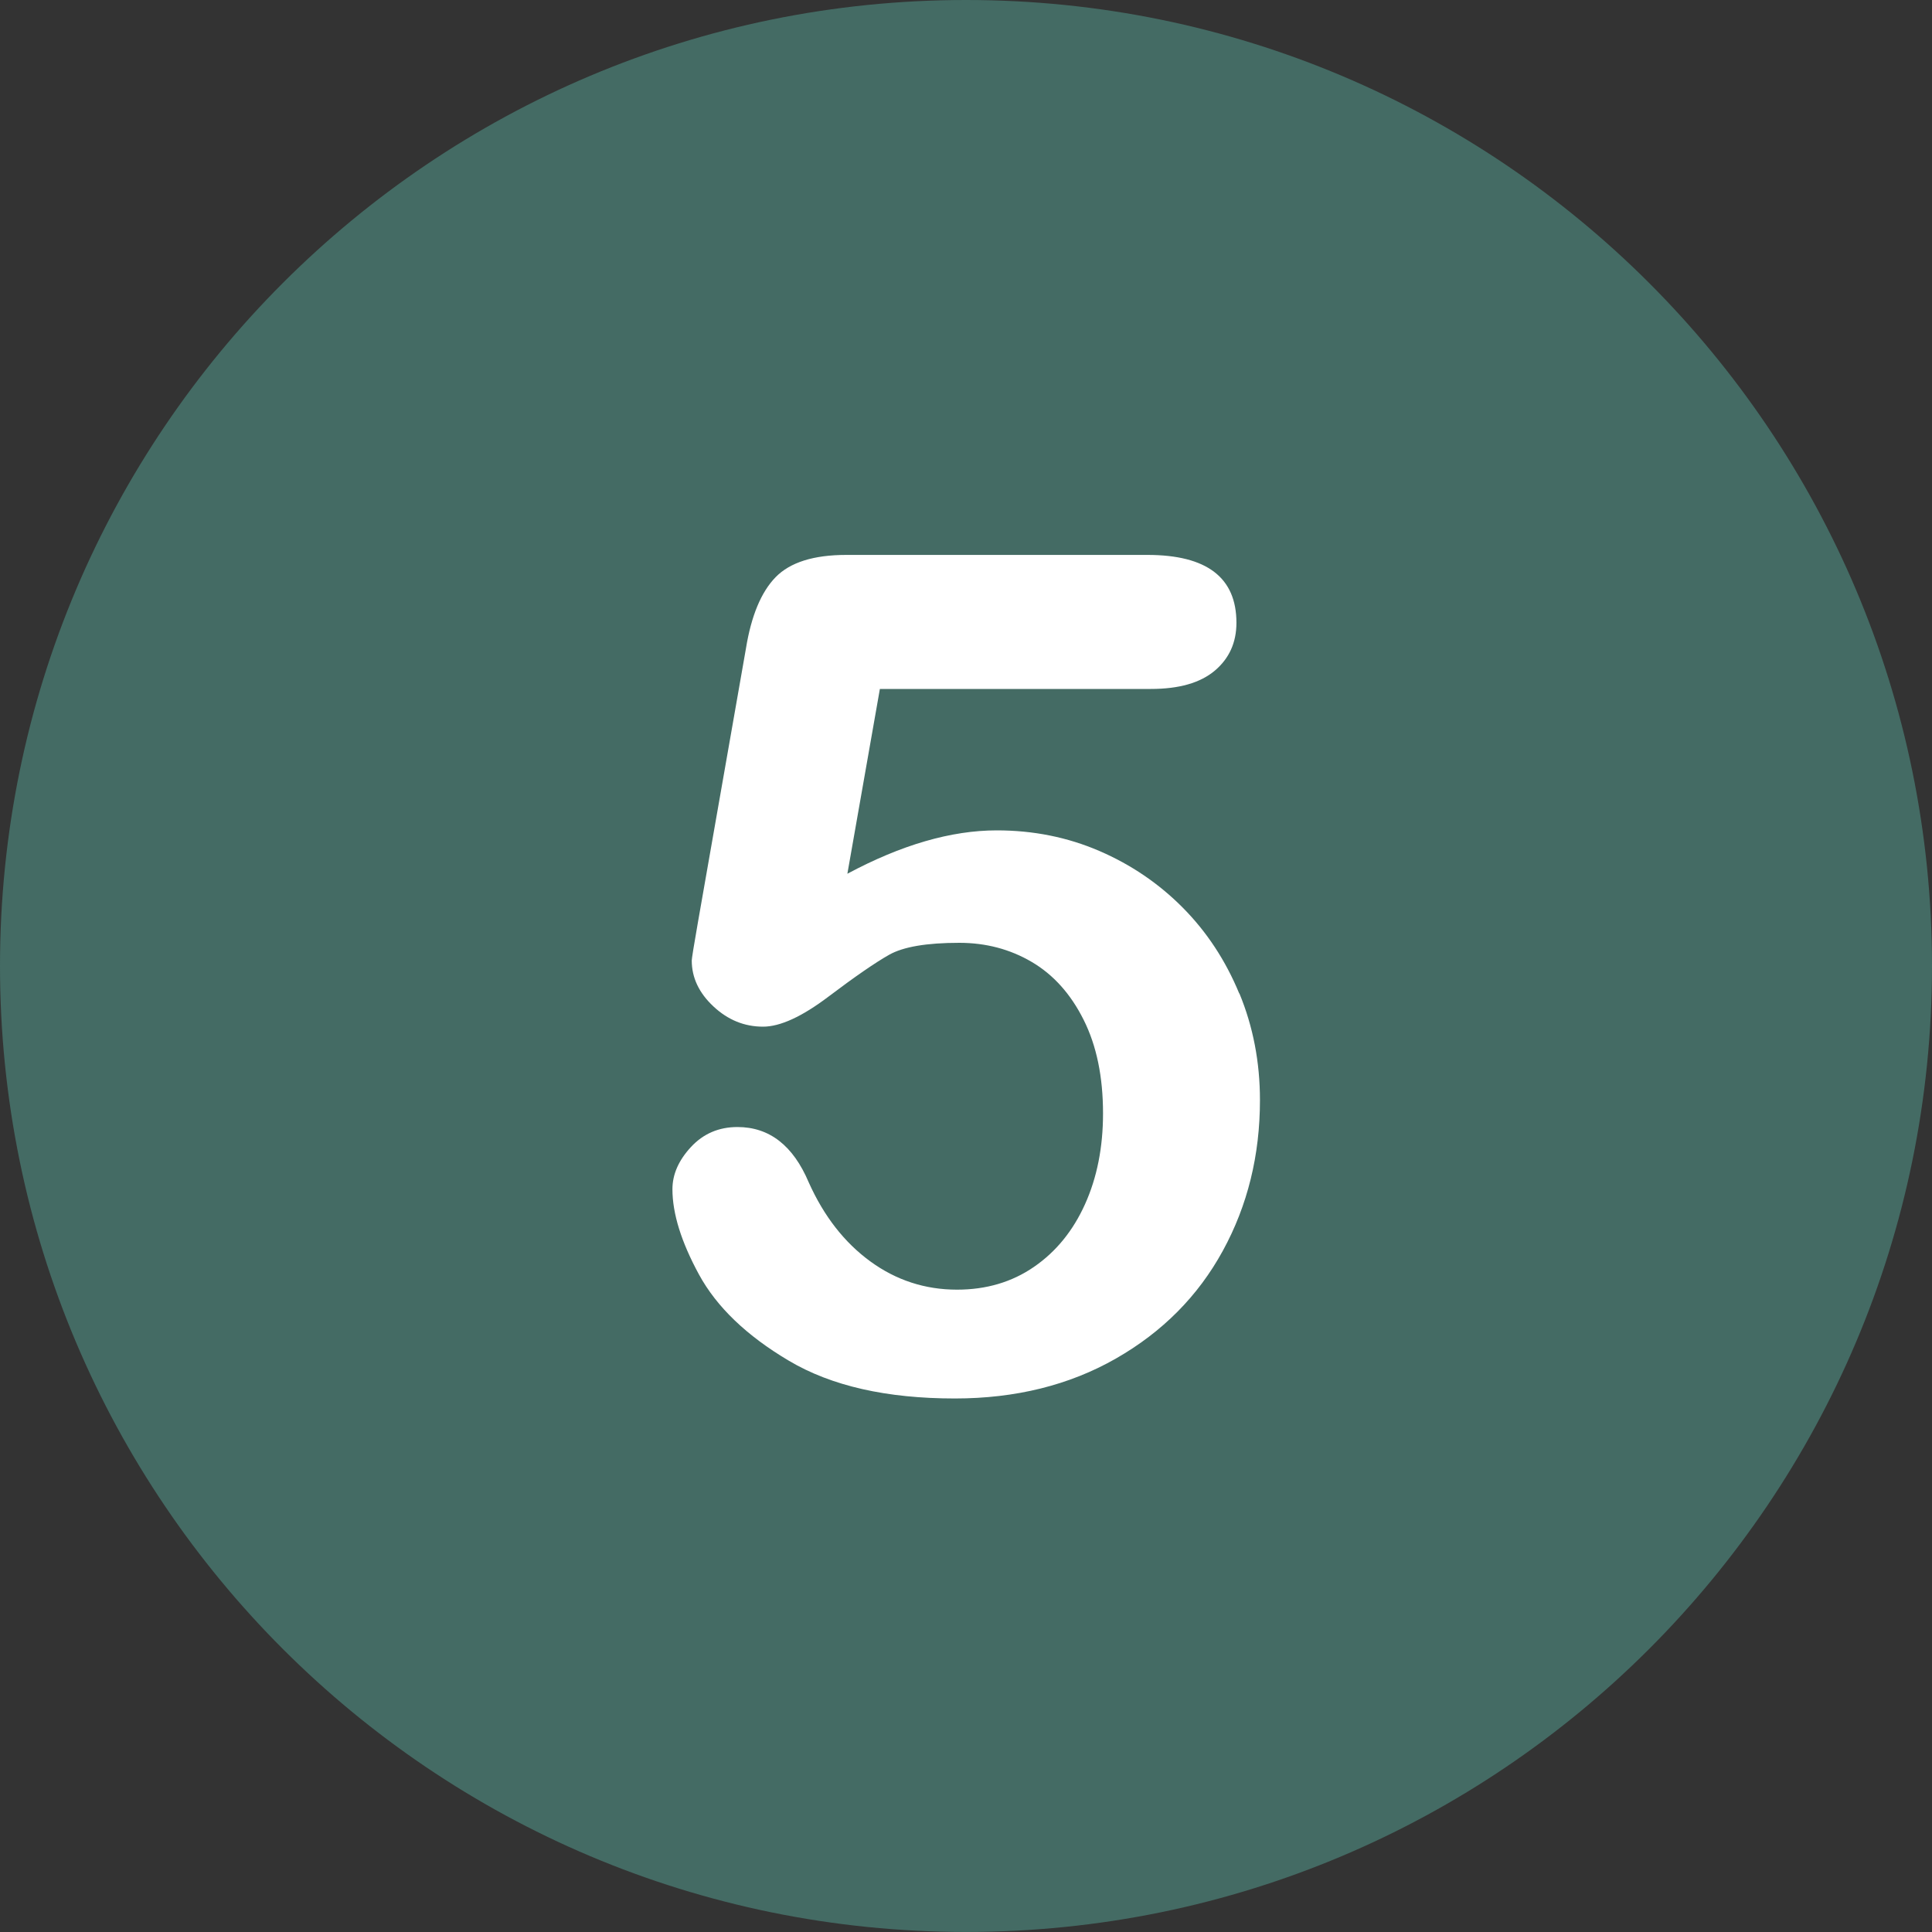 <?xml version="1.0" encoding="UTF-8"?> <svg xmlns="http://www.w3.org/2000/svg" id="b" width="40" height="40" viewBox="0 0 40 40"><rect x="0" y="0" width="40" height="40" fill="#333333" stroke="none"/><g id="c"><path d="M20,0C8.954,0,0,8.953,0,20s8.954,19.999,20,19.999,20-8.954,20-19.999c0-11.047-8.954-20-20-20Z" fill="#446b64"></path><path d="M25.657,20.569c-.283-.685-.673-1.277-1.169-1.777-.496-.5-1.073-.892-1.73-1.175-.657-.283-1.364-.425-2.12-.425-.945,0-1.976.299-3.094.898l.673-3.826h5.61c.583,0,1.023-.126,1.323-.378.299-.252.449-.583.449-.992,0-.937-.614-1.405-1.842-1.405h-6.235c-.677,0-1.165.154-1.464.461-.299.307-.504.799-.614,1.476l-.992,5.657c-.087.496-.13.764-.13.803,0,.354.149.671.449.951.299.28.642.419,1.027.419.354,0,.805-.207,1.352-.62.547-.413.966-.703,1.258-.868.291-.165.775-.248,1.453-.248.551,0,1.051.132,1.5.396.449.264.807.663,1.075,1.199.268.535.401,1.181.401,1.937,0,.701-.124,1.327-.372,1.878-.248.551-.6.984-1.057,1.299-.457.315-.988.472-1.594.472-.661,0-1.26-.195-1.795-.585-.535-.39-.961-.935-1.275-1.636-.323-.764-.815-1.146-1.476-1.146-.386,0-.707.138-.962.413-.256.276-.384.567-.384.874,0,.504.183,1.092.549,1.765s.988,1.27,1.866,1.789c.878.52,2.021.779,3.431.779,1.26,0,2.372-.276,3.336-.827.964-.551,1.702-1.295,2.214-2.232.512-.937.768-1.976.768-3.118,0-.787-.142-1.523-.425-2.208Z" fill="#fff"></path></g></svg> 